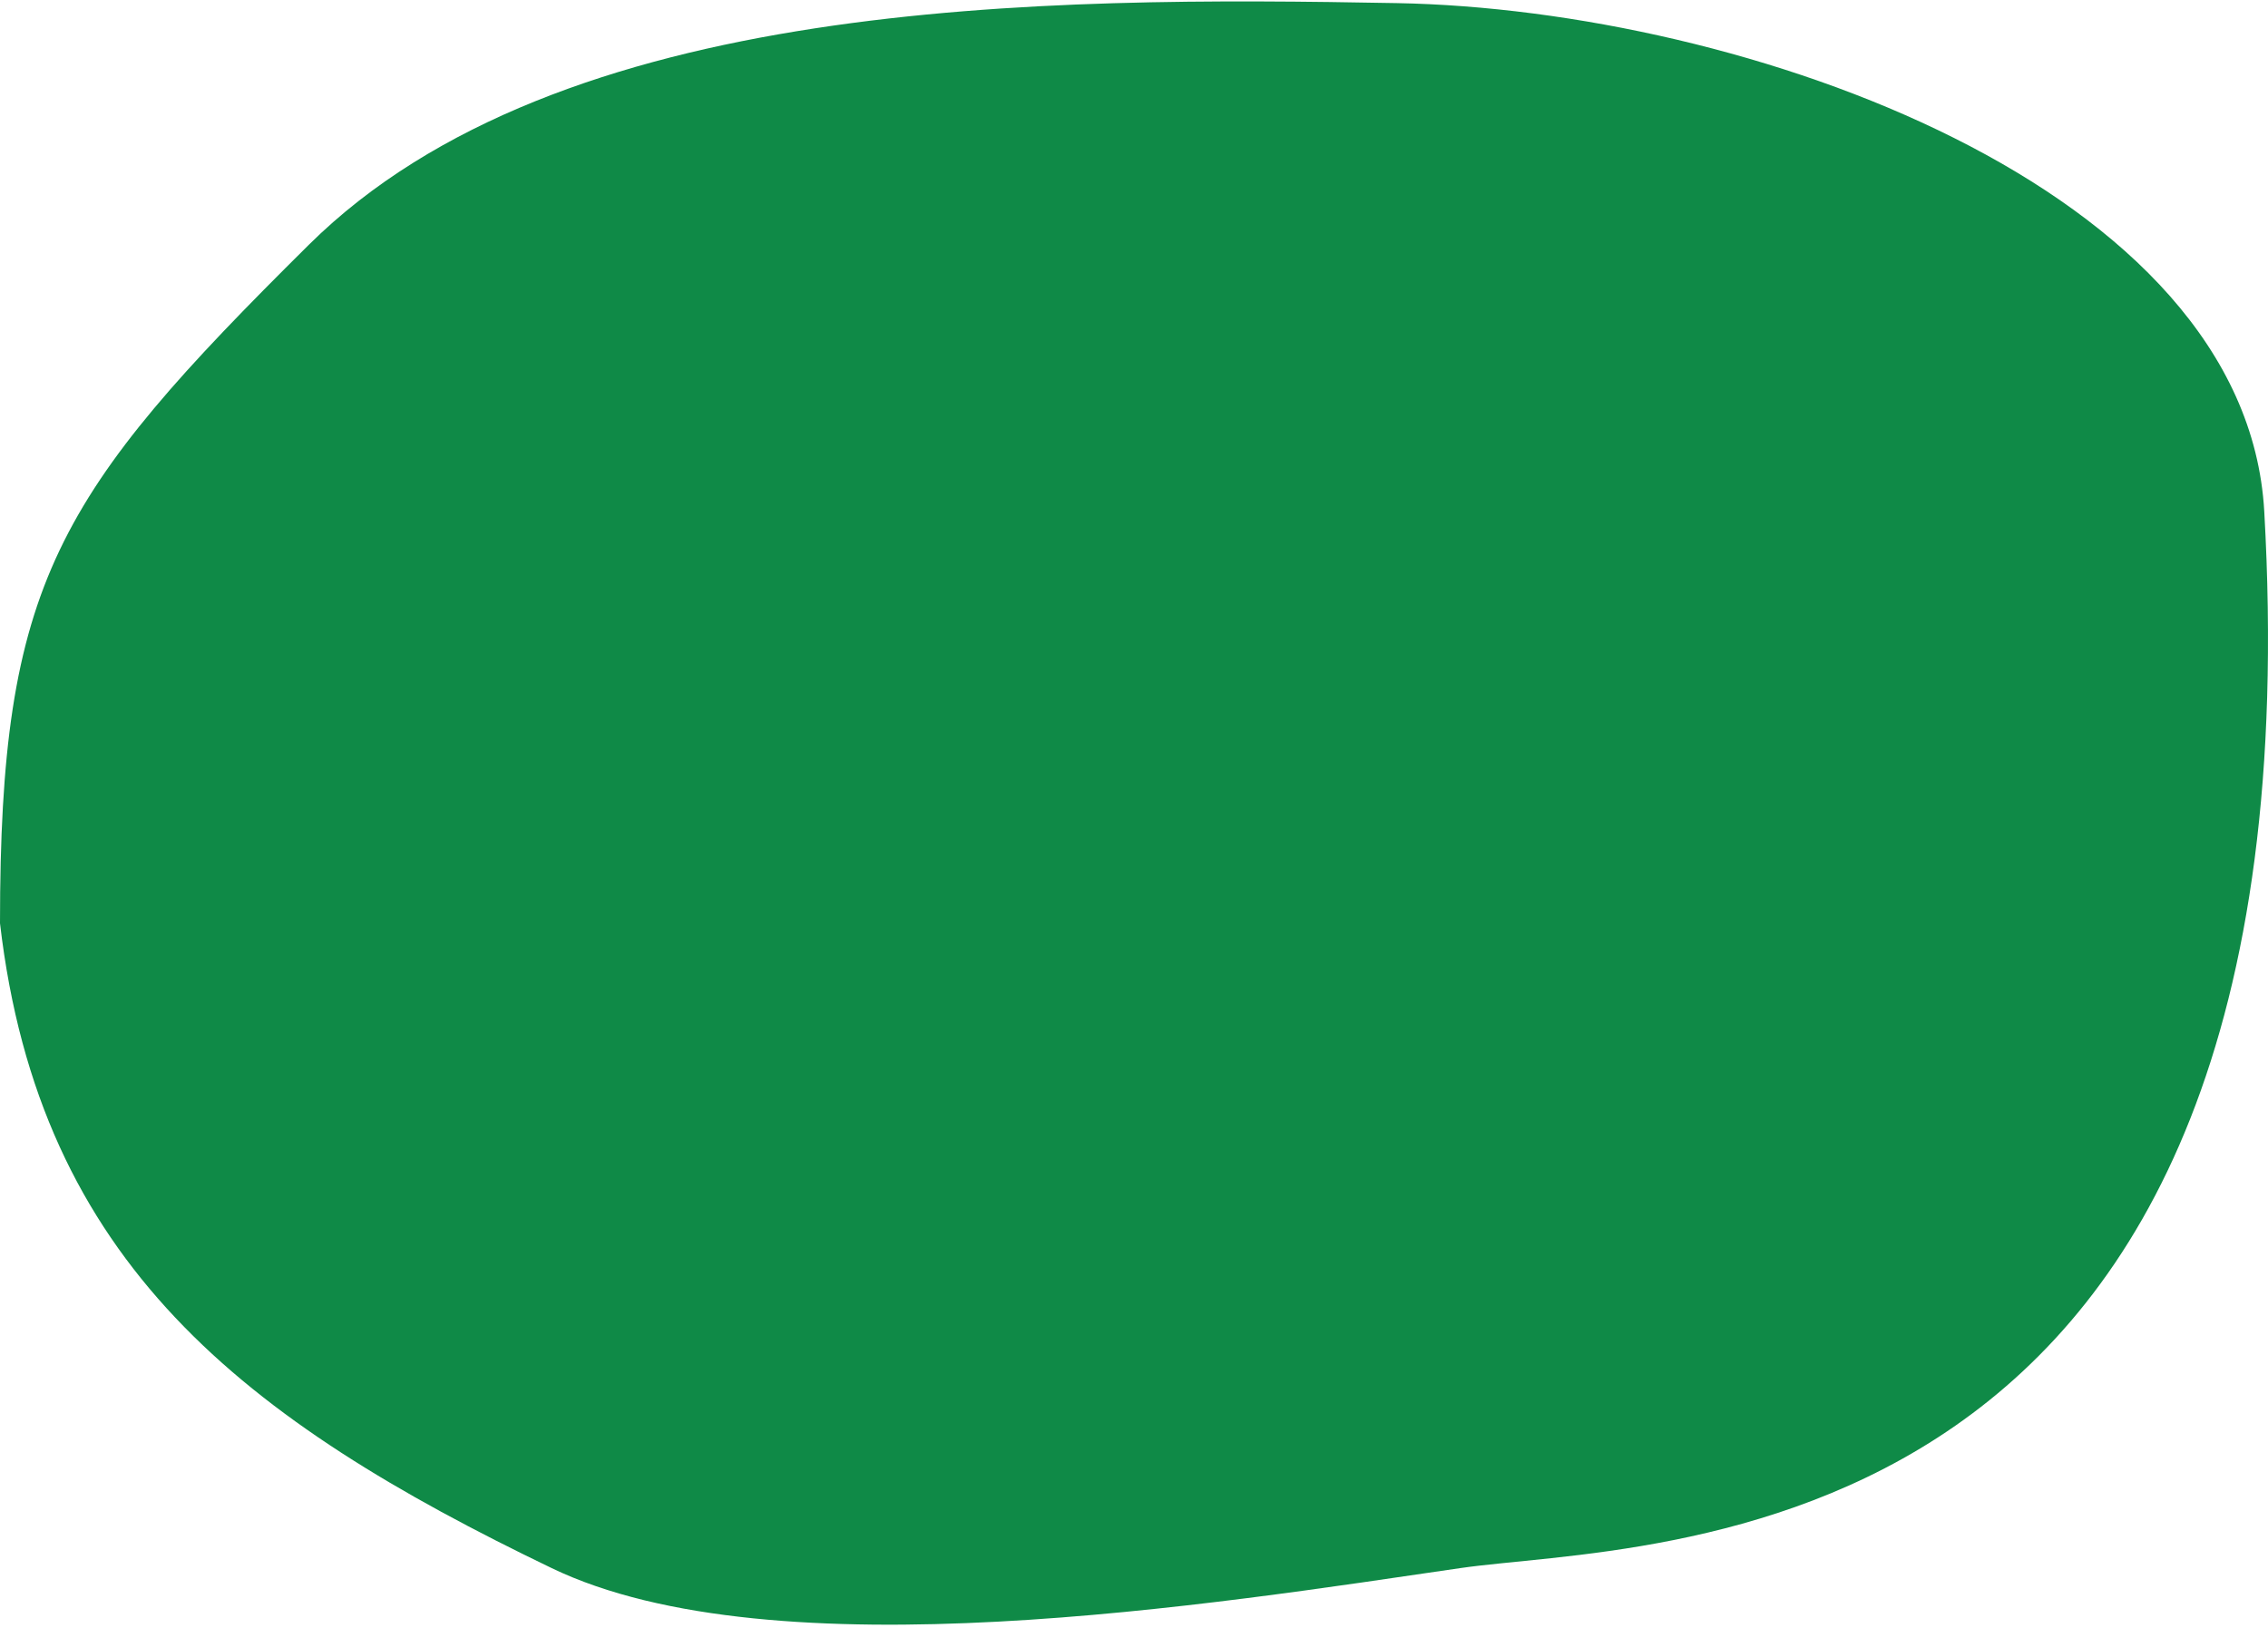 <?xml version="1.0" encoding="UTF-8"?> <svg xmlns="http://www.w3.org/2000/svg" width="528" height="379" viewBox="0 0 528 379" fill="none"><path d="M527.13 119.074C522.858 43.571 406.201 2.202 325.17 0.724C243.132 -0.773 130.304 -0.855 71.913 56.989C13.042 115.311 0 135.686 0 214.994C9.189 294.15 56.82 330.673 128.421 365.151C180.298 390.131 283.056 373.439 340.001 365.151C383.813 358.774 541.054 365.151 527.13 119.074Z" fill="#0F8A47"></path></svg> 